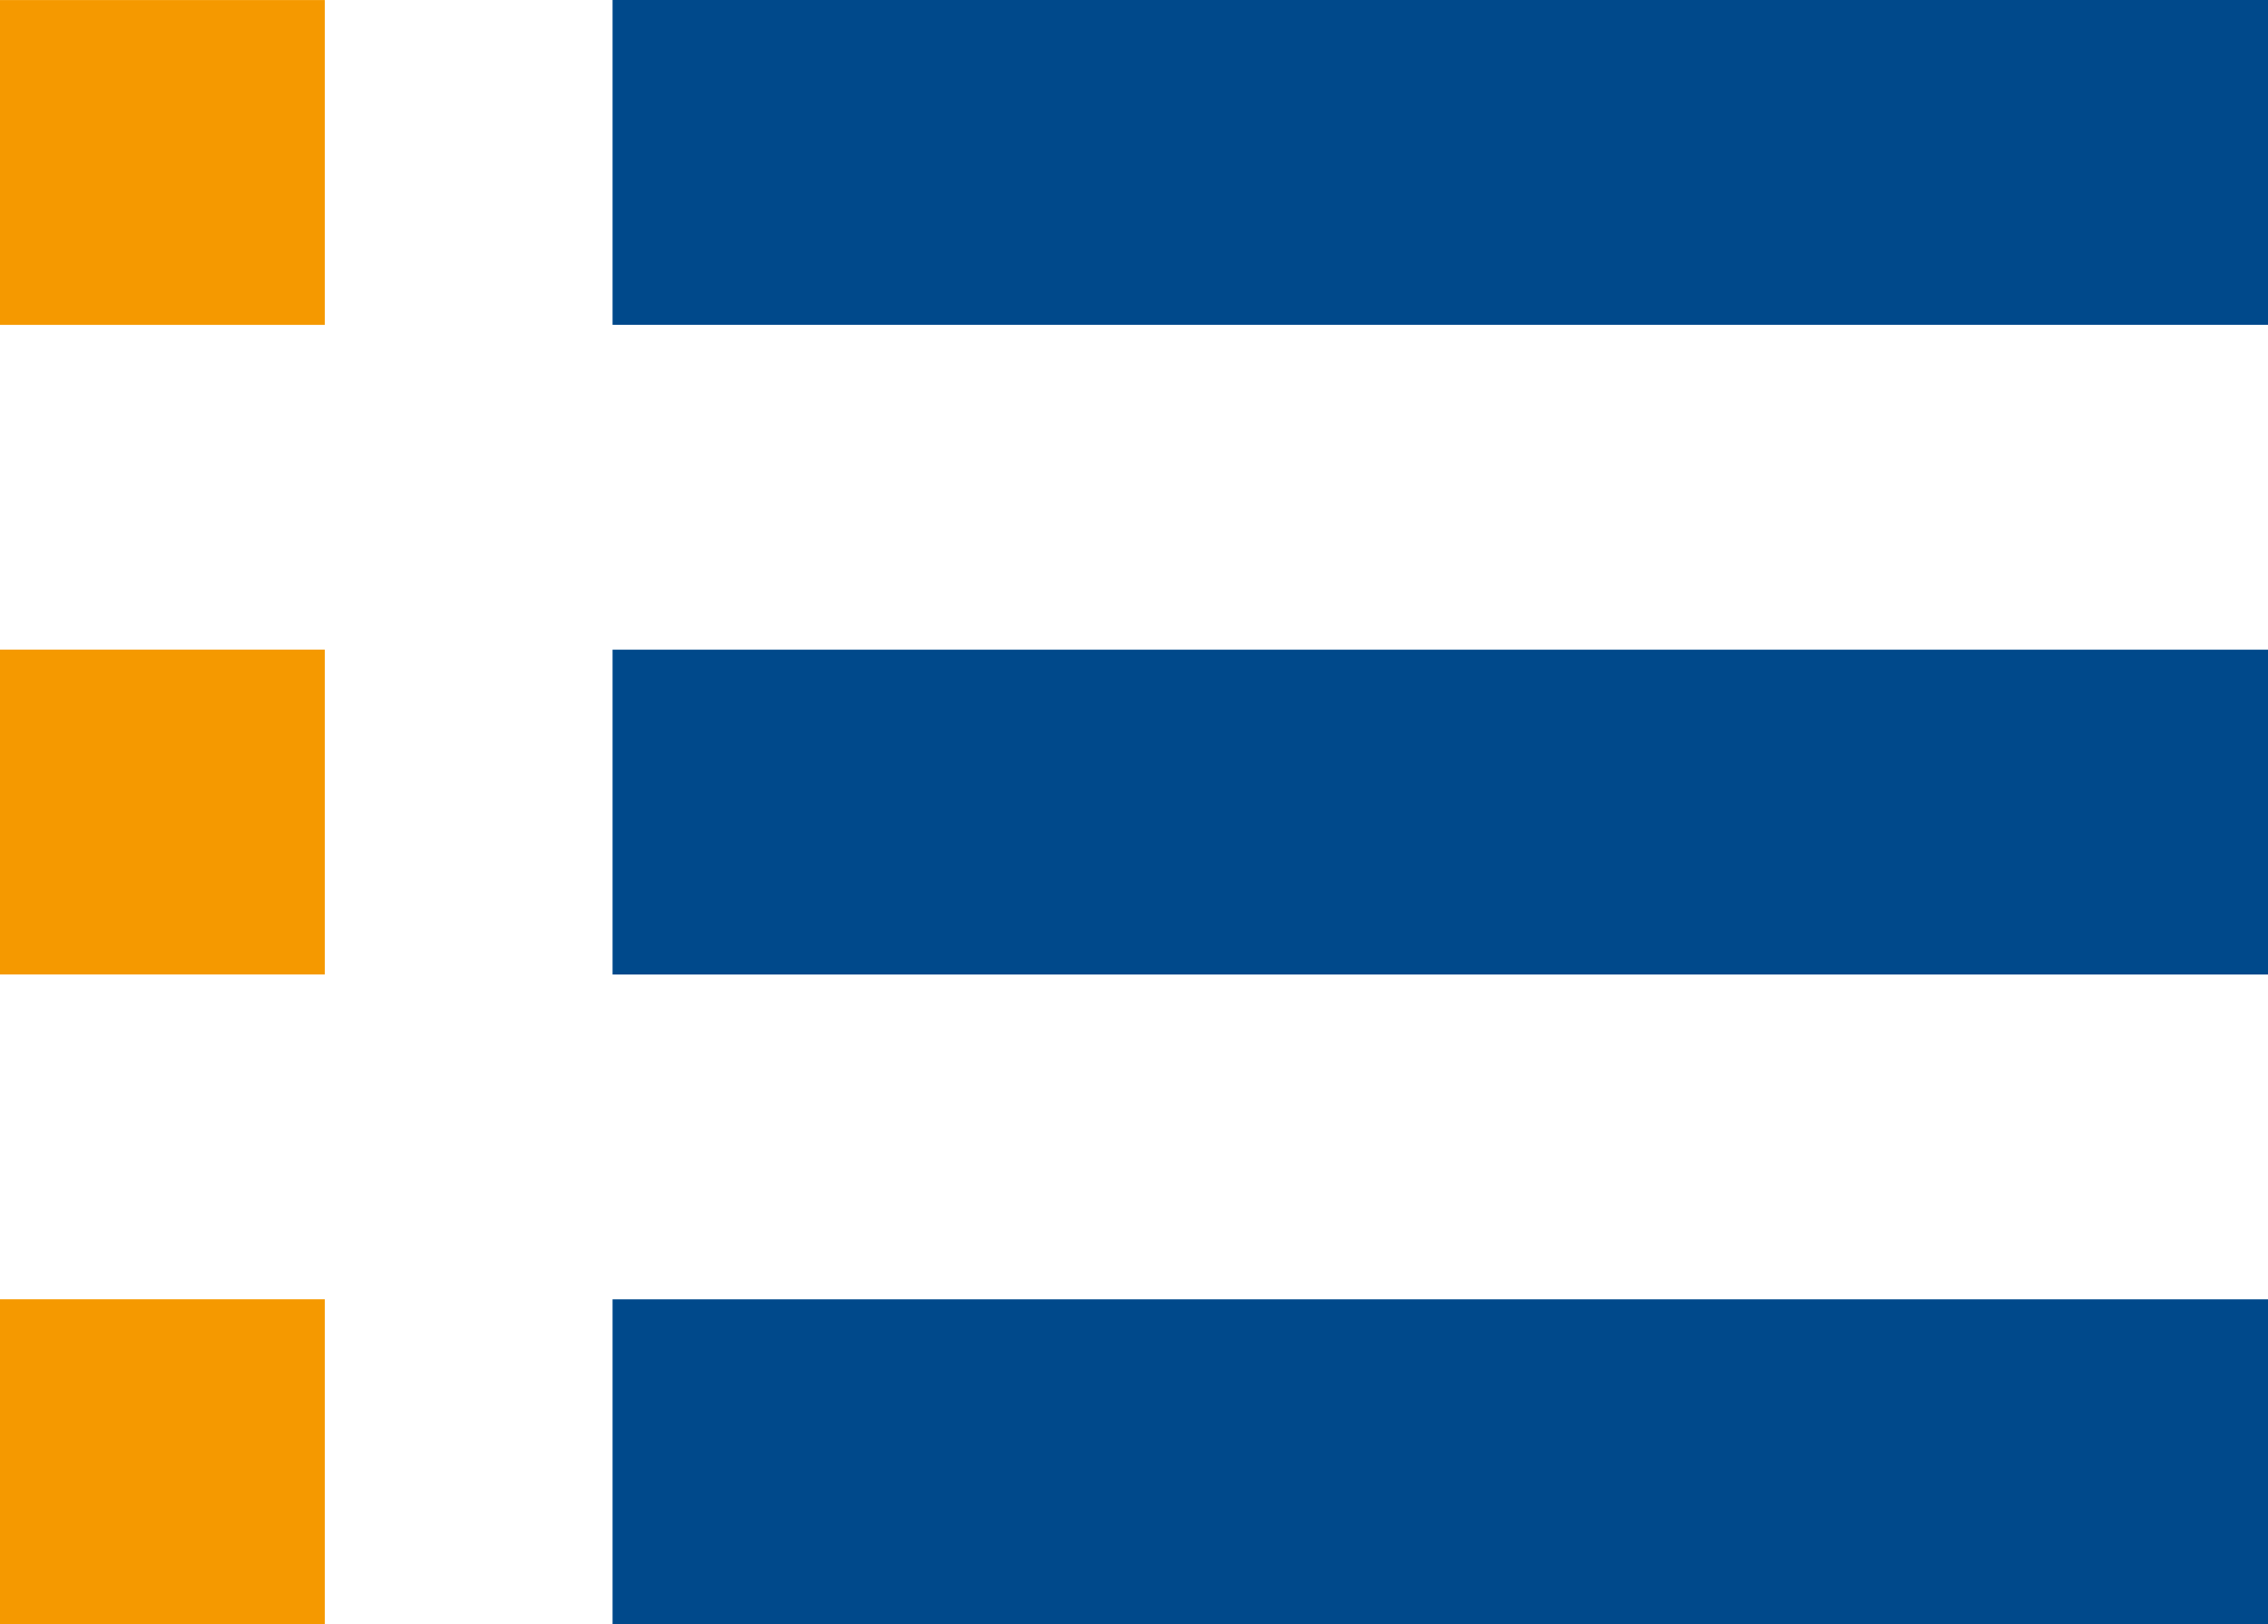 <svg xmlns="http://www.w3.org/2000/svg" width="43.293" height="31" viewBox="0 0 43.293 31">
  <g id="Grupo_592" data-name="Grupo 592" transform="translate(-318.2 -1255.733)">
    <rect id="Rectángulo_159" data-name="Rectángulo 159" width="6.2" height="6.2" transform="translate(318.2 1268.133)" fill="#f59900"/>
    <rect id="Rectángulo_162" data-name="Rectángulo 162" width="6.2" height="6.2" transform="translate(318.2 1280.533)" fill="#f59900"/>
    <rect id="Rectángulo_160" data-name="Rectángulo 160" width="6.2" height="6.2" transform="translate(318.2 1255.734)" fill="#f59900"/>
    <path id="Trazado_64" data-name="Trazado 64" d="M311.463,37.349h-15.8v6.2h31.6v-6.2Z" transform="translate(34.23 1230.785)" fill="#00498b"/>
    <path id="Trazado_380" data-name="Trazado 380" d="M311.463,37.349h-15.8v6.2h31.6v-6.2Z" transform="translate(34.23 1243.185)" fill="#00498b"/>
    <path id="Trazado_65" data-name="Trazado 65" d="M295.663,0V6.2h31.6V0Z" transform="translate(34.23 1255.733)" fill="#00498b"/>
  </g>
</svg>
